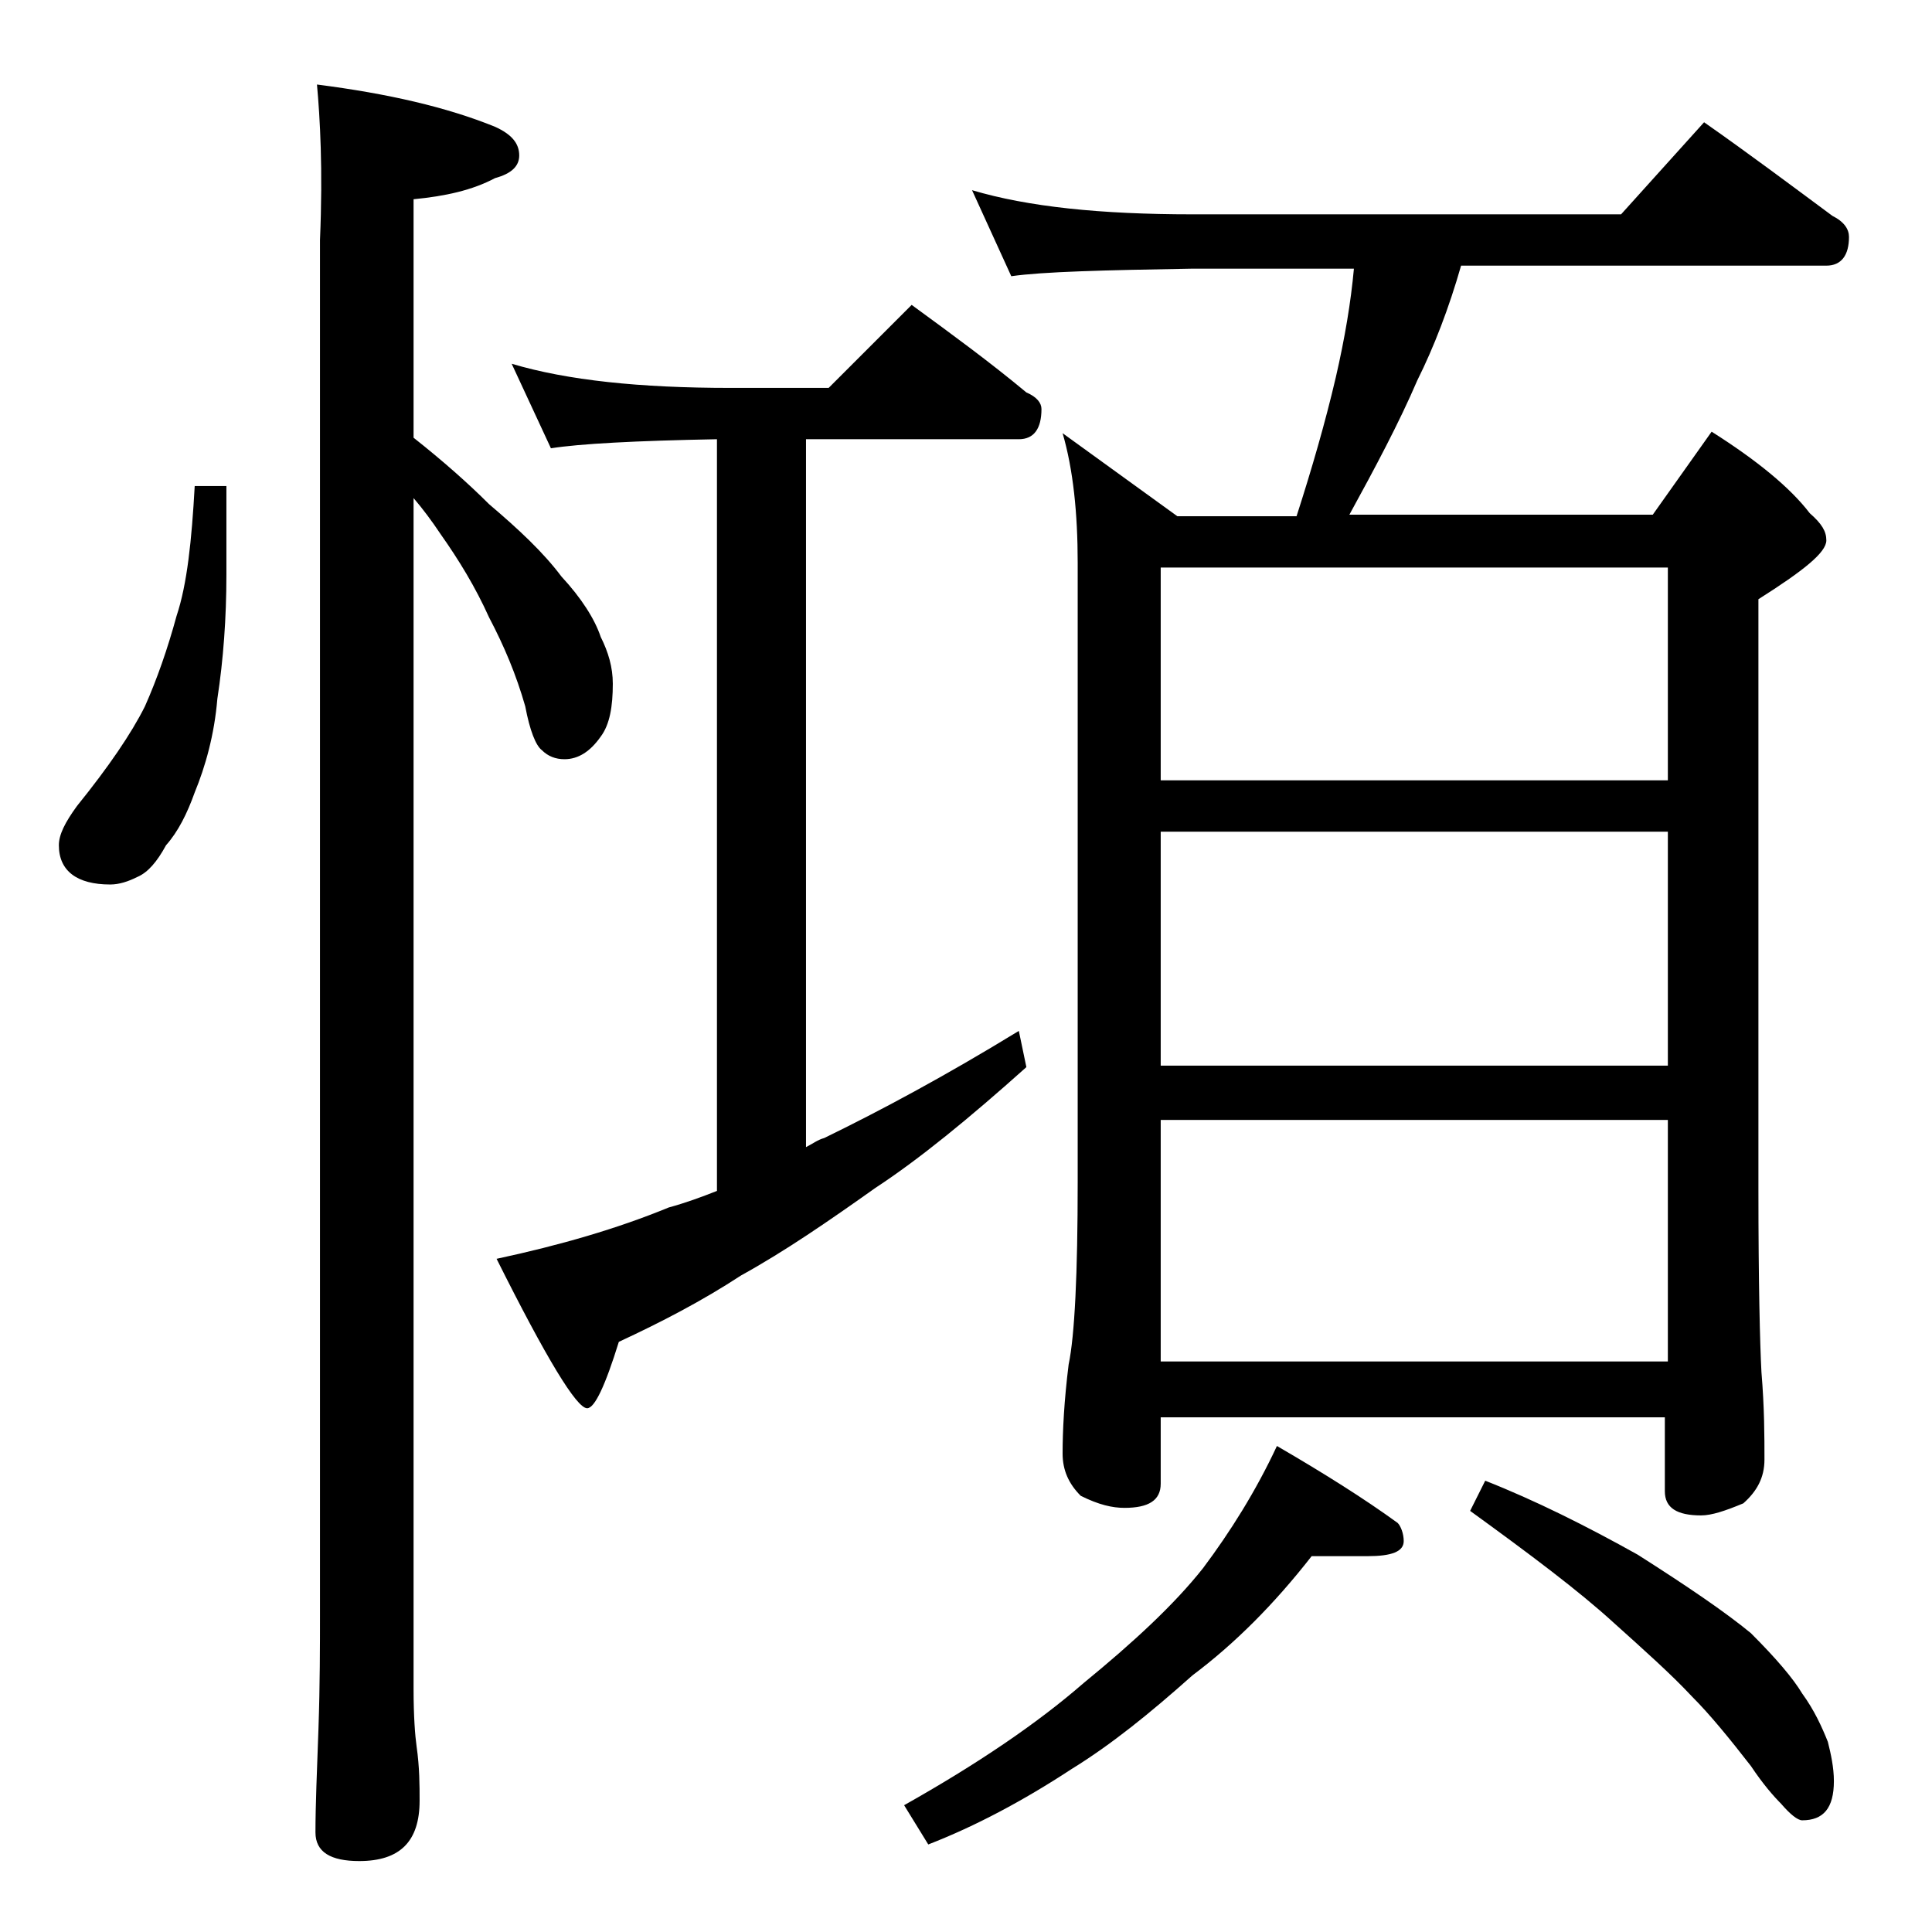 <?xml version="1.0" encoding="utf-8"?>
<!-- Generator: Adobe Illustrator 18.0.0, SVG Export Plug-In . SVG Version: 6.00 Build 0)  -->
<!DOCTYPE svg PUBLIC "-//W3C//DTD SVG 1.1//EN" "http://www.w3.org/Graphics/SVG/1.1/DTD/svg11.dtd">
<svg version="1.1" id="Layer_1" xmlns="http://www.w3.org/2000/svg" xmlns:xlink="http://www.w3.org/1999/xlink" x="0px" y="0px"
	 viewBox="0 0 128 128" enable-background="new 0 0 128 128" xml:space="preserve">
<path d="M12.9,32.2H15v5.9c0,2.8-0.2,5.6-0.6,8.2c-0.2,2.4-0.8,4.5-1.5,6.2c-0.5,1.4-1.1,2.6-1.9,3.5c-0.6,1.1-1.2,1.8-1.9,2.1
	c-0.6,0.3-1.2,0.5-1.8,0.5c-2.2,0-3.4-0.9-3.4-2.6c0-0.7,0.4-1.5,1.2-2.6c2.1-2.6,3.6-4.8,4.5-6.6c0.8-1.8,1.5-3.8,2.1-6
	C12.4,38.7,12.7,35.8,12.9,32.2z M21,5.6c4.7,0.6,8.6,1.5,11.8,2.8c1.1,0.5,1.6,1.1,1.6,1.9c0,0.7-0.5,1.2-1.6,1.5
	c-1.5,0.8-3.3,1.2-5.4,1.4v15.8c1.9,1.5,3.6,3,5,4.4c2,1.7,3.6,3.2,4.8,4.8c1.3,1.4,2.2,2.8,2.6,4c0.5,1,0.8,2,0.8,3.1
	c0,1.5-0.2,2.7-0.8,3.5c-0.7,1-1.5,1.5-2.4,1.5c-0.6,0-1.1-0.2-1.5-0.6c-0.4-0.3-0.8-1.3-1.1-2.9c-0.6-2.1-1.4-4-2.4-5.9
	c-0.9-2-2-3.8-3.2-5.5c-0.6-0.9-1.2-1.7-1.8-2.4v78.9c0,1.8,0.1,3.1,0.2,3.8c0.2,1.4,0.2,2.6,0.2,3.6c0,2.7-1.3,4-4,4
	c-1.9,0-2.9-0.6-2.9-1.9c0-1.8,0.1-4.1,0.2-6.9c0.1-2.9,0.1-5.5,0.1-7.6v-91C21.4,11.2,21.2,7.8,21,5.6z M33.9,24.1
	c3.7,1.1,8.5,1.6,14.5,1.6h6.5l5.5-5.5C63,22.1,65.6,24,68,26c0.7,0.3,1,0.7,1,1.1c0,1.3-0.5,2-1.5,2H53.4V76
	c0.4-0.2,0.8-0.5,1.2-0.6c3.7-1.8,8-4.1,12.9-7.1l0.5,2.4c-3.8,3.4-7.1,6.1-10,8c-3.1,2.2-6,4.2-8.9,5.8c-2.6,1.7-5.3,3.1-8.1,4.4
	c-0.9,2.9-1.6,4.4-2.1,4.4c-0.7,0-2.7-3.3-6-9.9c4.2-0.9,8-2,11.4-3.4c1.1-0.3,2.2-0.7,3.2-1.1V29.1c-5.4,0.1-9.1,0.3-11,0.6
	L33.9,24.1z M86.9,103.1c-2.5,3.2-5.1,5.8-7.9,7.9c-2.8,2.5-5.4,4.6-8,6.2c-3.2,2.1-6.4,3.8-9.5,5l-1.6-2.6
	c4.8-2.7,8.8-5.4,11.9-8.1c3.3-2.7,6-5.2,7.9-7.6c1.8-2.4,3.5-5.1,4.9-8.1c3.1,1.8,5.8,3.5,8,5.1c0.2,0.2,0.4,0.7,0.4,1.2
	c0,0.7-0.8,1-2.4,1H86.9z M64.4,12.6c3.7,1.1,8.5,1.6,14.6,1.6h28.4l5.5-6.1c3,2.1,5.8,4.2,8.5,6.2c0.8,0.4,1.1,0.9,1.1,1.4
	c0,1.2-0.5,1.9-1.5,1.9H96.8c-0.8,2.8-1.8,5.4-2.9,7.6c-1.2,2.8-2.8,5.8-4.5,8.9h20.1l3.9-5.5c3,1.9,5.2,3.7,6.5,5.4
	c0.8,0.7,1.1,1.2,1.1,1.8c0,0.8-1.5,2-4.5,3.9v39.1c0,6.2,0.1,10.2,0.2,12.1c0.2,2.4,0.2,4.3,0.2,5.8c0,1.2-0.5,2.1-1.4,2.9
	c-1.2,0.5-2.1,0.8-2.8,0.8c-1.6,0-2.4-0.5-2.4-1.6v-4.9H76.9v4.4c0,1.1-0.8,1.6-2.4,1.6c-0.8,0-1.7-0.2-2.9-0.8
	c-0.8-0.8-1.2-1.7-1.2-2.8c0-1.5,0.1-3.5,0.4-5.9c0.4-1.9,0.6-6,0.6-12.1v-41c0-3.3-0.3-6.2-1-8.6l7.6,5.5h7.9
	c1-3.1,1.9-6.2,2.6-9.2c0.6-2.6,1-5,1.2-7.2H79c-5.9,0.1-9.9,0.2-12,0.5L64.4,12.6z M76.9,51.7h33.6V37.6H76.9V51.7z M76.9,70.6
	h33.6V55.1H76.9V70.6z M76.9,90.2h33.6v-16H76.9V90.2z M98.4,98.1c3.3,1.3,6.7,3,10.1,4.9c3.3,2.1,5.8,3.8,7.5,5.2
	c1.7,1.7,2.8,3,3.4,4c0.8,1.1,1.3,2.2,1.7,3.2c0.2,0.8,0.4,1.7,0.4,2.6c0,1.8-0.7,2.6-2.1,2.6c-0.3,0-0.8-0.4-1.4-1.1
	c-0.5-0.5-1.2-1.3-2-2.5c-1.4-1.8-2.7-3.4-3.9-4.6c-1.4-1.5-3.2-3.1-5.2-4.9c-2.3-2.1-5.5-4.5-9.5-7.4L98.4,98.1z"/>
</svg>
